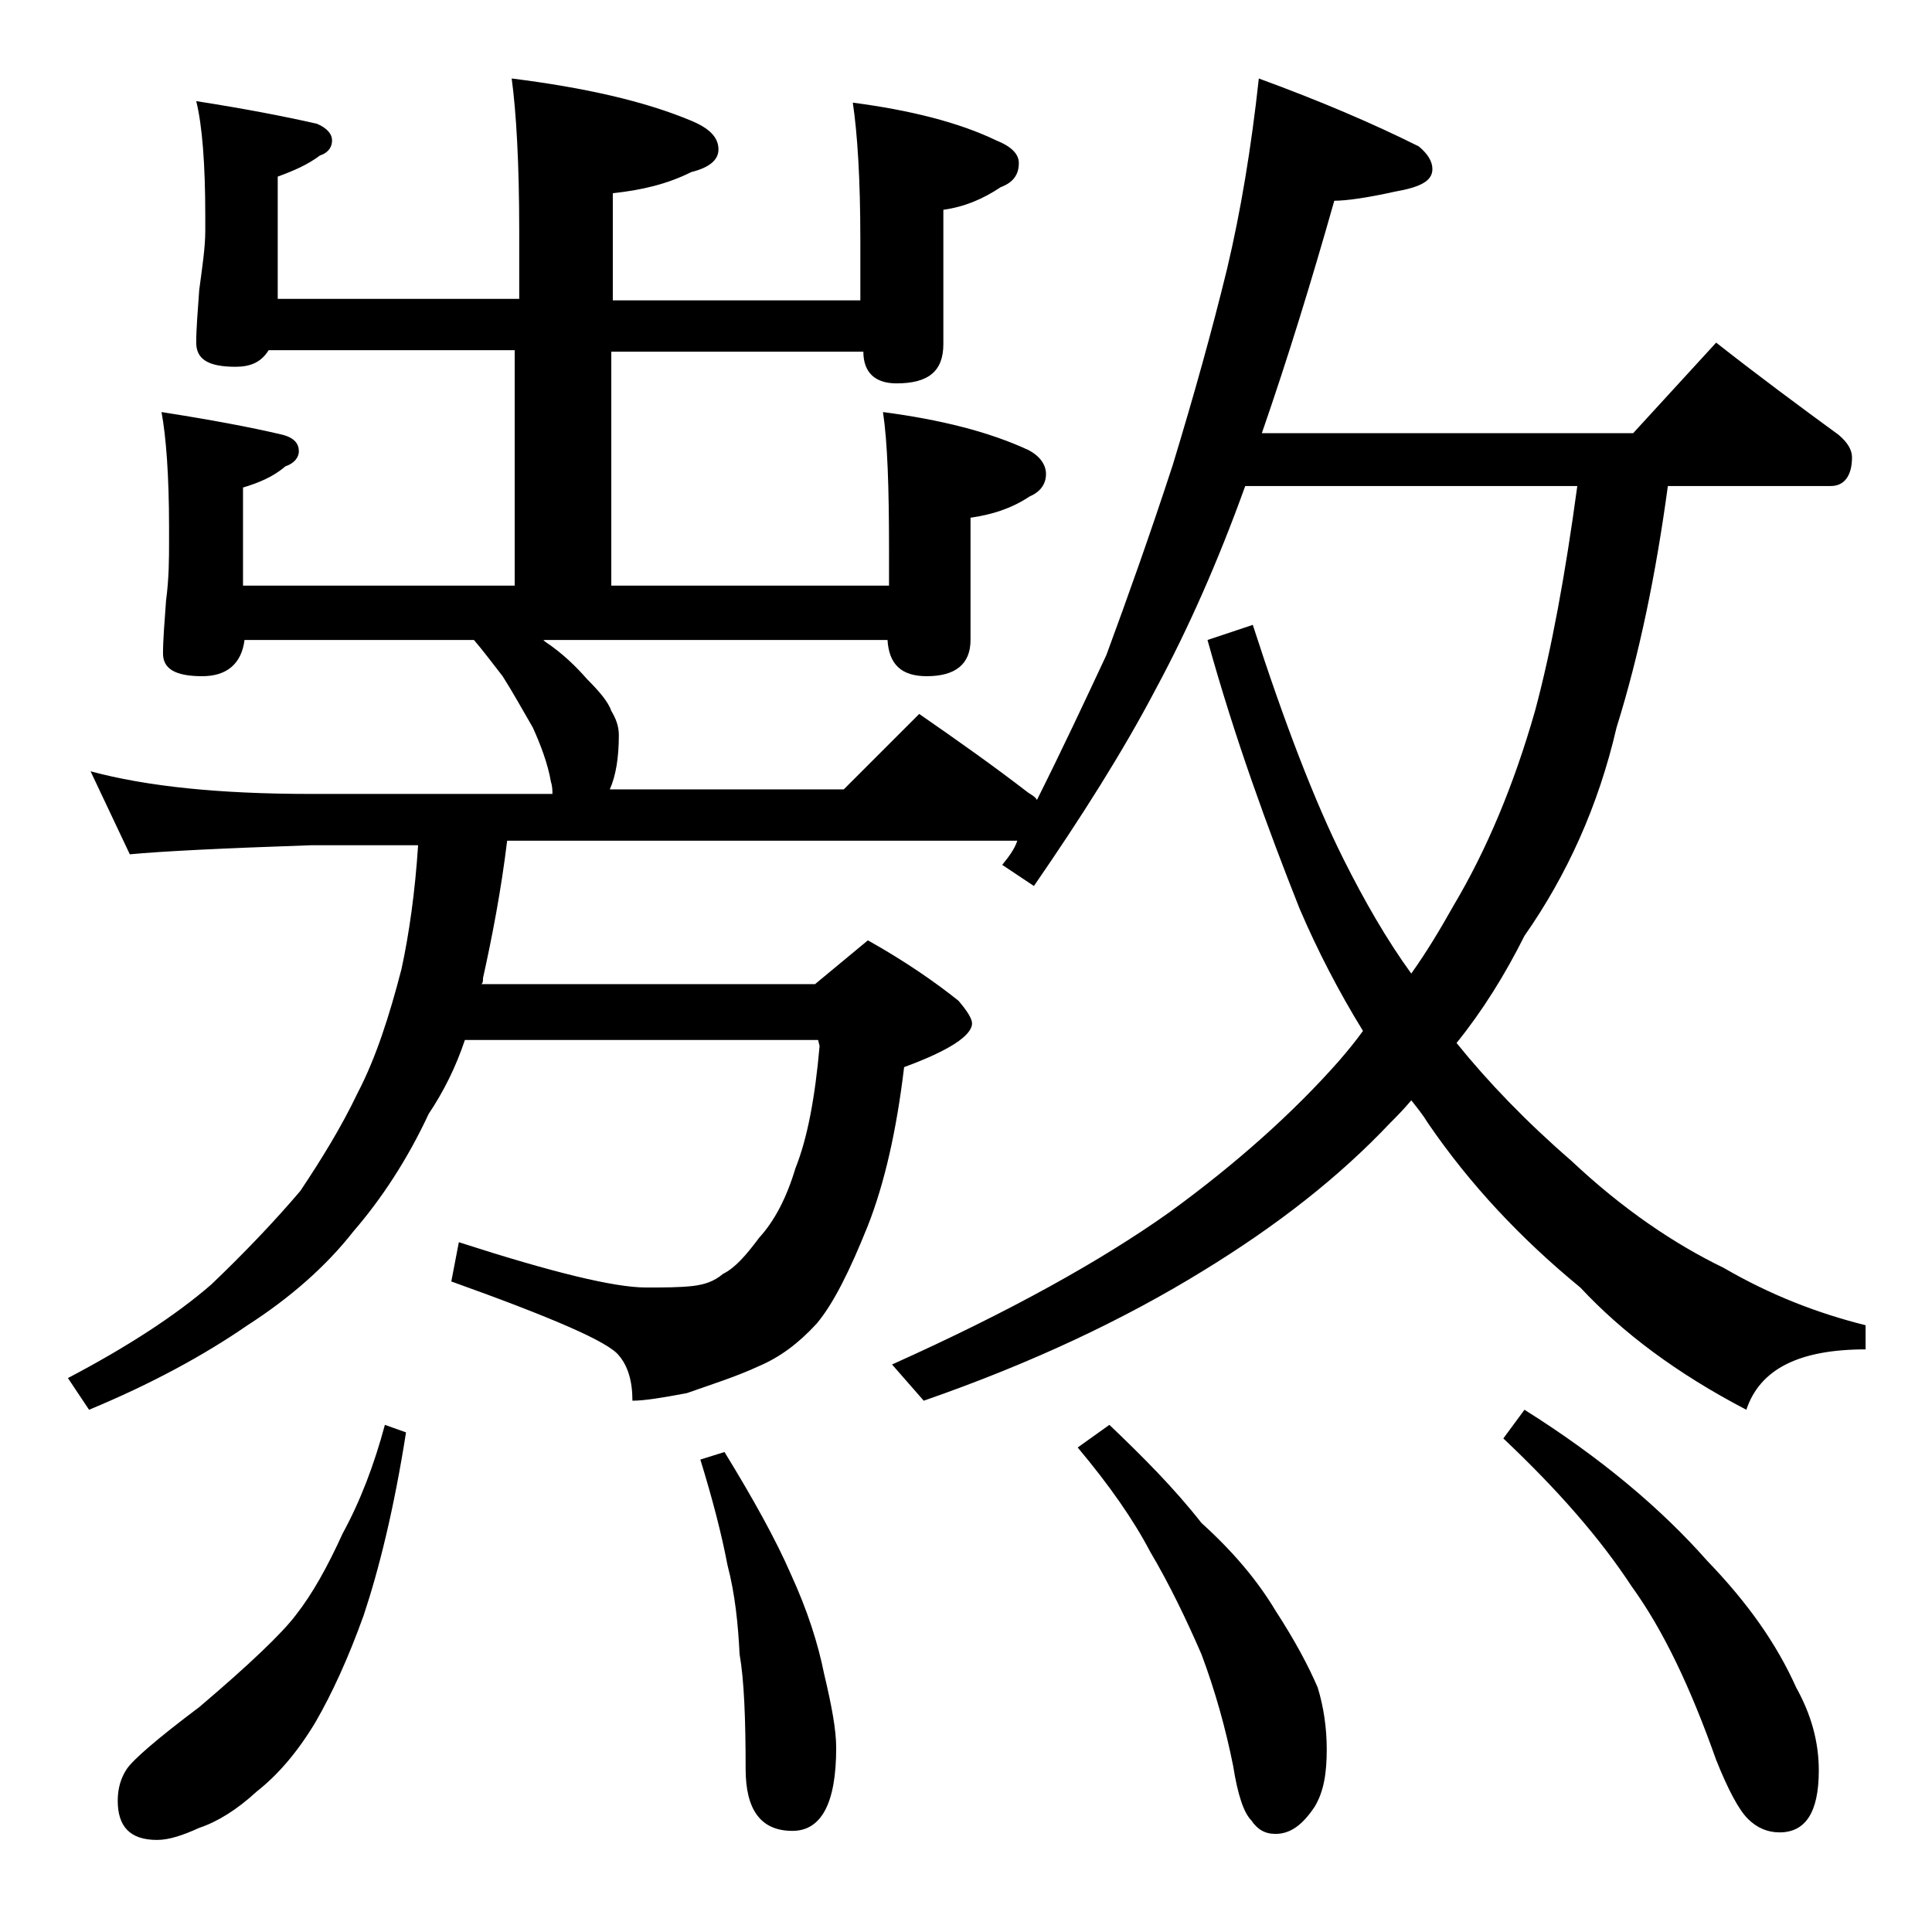 <?xml version="1.0" encoding="utf-8"?>
<!-- Generator: Adobe Illustrator 18.0.0, SVG Export Plug-In . SVG Version: 6.00 Build 0)  -->
<!DOCTYPE svg PUBLIC "-//W3C//DTD SVG 1.1//EN" "http://www.w3.org/Graphics/SVG/1.1/DTD/svg11.dtd">
<svg version="1.1" id="Layer_1" xmlns="http://www.w3.org/2000/svg" xmlns:xlink="http://www.w3.org/1999/xlink" x="0px" y="0px"
	 viewBox="0 0 128 128" enable-background="new 0 0 128 128" xml:space="preserve">
<path d="M31.4,42.4H16.2c-0.2,1.6-1.2,2.4-2.8,2.4c-1.8,0-2.6-0.5-2.6-1.5c0-0.9,0.1-2.1,0.2-3.5c0.2-1.5,0.2-2.8,0.2-3.9v-1
	c0-3.4-0.2-6-0.5-7.6c3.2,0.5,5.9,1,8,1.5c0.8,0.2,1.1,0.6,1.1,1.1c0,0.4-0.3,0.8-0.9,1c-0.8,0.7-1.8,1.1-2.8,1.4v6.5h18V23.2H17.8
	c-0.5,0.8-1.2,1.1-2.2,1.1c-1.8,0-2.6-0.5-2.6-1.6c0-0.9,0.1-2.1,0.2-3.5c0.2-1.5,0.4-2.8,0.4-3.9v-1c0-3.4-0.2-6-0.6-7.6
	c3.2,0.5,5.8,1,8,1.5c0.7,0.3,1,0.7,1,1.1c0,0.4-0.2,0.8-0.8,1c-0.8,0.6-1.7,1-2.8,1.4v8.1h16v-4.5c0-4.5-0.2-7.9-0.5-10.1
	c4.8,0.6,8.8,1.5,11.9,2.8c1.2,0.5,1.8,1.1,1.8,1.9c0,0.7-0.6,1.2-1.8,1.5c-1.6,0.8-3.3,1.2-5.2,1.4v7.1H57v-4
	c0-4.1-0.2-7.1-0.5-9.1c3.8,0.5,7,1.3,9.5,2.5c1,0.4,1.5,0.9,1.5,1.5c0,0.8-0.4,1.3-1.2,1.6c-1.2,0.8-2.4,1.3-3.8,1.5v8.9
	c0,1.8-1,2.6-3.1,2.6c-1.4,0-2.2-0.7-2.2-2.1H40.5v15.5h18.4v-2.4c0-4.1-0.1-7.1-0.4-9.1c3.8,0.5,7,1.3,9.6,2.5
	c0.8,0.4,1.2,1,1.2,1.6c0,0.7-0.4,1.2-1.1,1.5c-1.2,0.8-2.5,1.2-3.9,1.4v8.1c0,1.6-1,2.4-2.9,2.4c-1.7,0-2.5-0.8-2.6-2.4H36l0.1,0.1
	c1.2,0.8,2.1,1.7,2.8,2.5c0.8,0.8,1.4,1.5,1.6,2.1c0.3,0.5,0.5,1,0.5,1.6c0,1.5-0.2,2.7-0.6,3.6h15.5l5-5c2.6,1.8,5,3.5,7.2,5.2
	c0.3,0.2,0.5,0.3,0.6,0.5c1.7-3.4,3.2-6.6,4.6-9.6c1.4-3.8,2.9-8,4.4-12.6c1.4-4.6,2.6-8.9,3.6-13c0.9-3.8,1.6-8,2.1-12.6
	c4.1,1.5,7.6,3,10.6,4.5c0.6,0.5,0.9,1,0.9,1.5c0,0.8-0.8,1.2-2.5,1.5c-1.8,0.4-3.2,0.6-4,0.6c-1.5,5.3-3.1,10.5-4.8,15.4h24.6
	l5.5-6c2.8,2.2,5.5,4.2,8.1,6.1c0.6,0.5,0.9,1,0.9,1.5c0,1.2-0.5,1.9-1.4,1.9h-10.8c-0.8,5.9-1.9,11.2-3.4,16
	c-1.2,5.2-3.3,9.8-6.1,13.8c-1.3,2.6-2.8,5-4.5,7.1c2.1,2.6,4.6,5.2,7.6,7.8c3.4,3.2,6.8,5.5,10.1,7.1c3.1,1.8,6.2,3,9.4,3.8v1.6
	c-4.4,0-7,1.3-7.9,4c-4.6-2.4-8.2-5.1-11-8.1c-3.9-3.2-7.3-6.8-10.1-10.9c-0.3-0.5-0.7-1-1.1-1.5c-0.5,0.6-1,1.1-1.4,1.5
	c-3.4,3.6-7.5,6.8-12.4,9.8c-5.2,3.2-11.3,6.1-18.5,8.6l-2.1-2.4c7.8-3.5,13.9-6.9,18.4-10.1c4.4-3.2,8.2-6.6,11.2-10
	c0.6-0.7,1.1-1.3,1.6-2c-1.6-2.6-3-5.3-4.2-8.1C84,54.9,81.8,48.9,80,42.4l3-1c2.1,6.5,4.1,11.7,6,15.5c1.4,2.8,2.9,5.4,4.5,7.6
	c1-1.4,1.9-2.9,2.8-4.5c2.2-3.7,4-8,5.4-12.9c1.1-4.1,2-9,2.8-14.9H82.5c-1.8,5-3.8,9.5-5.9,13.4c-2.2,4.2-5,8.6-8.1,13.1l-2.1-1.4
	c0.4-0.5,0.8-1,1-1.6H33.6c-0.4,3.3-1,6.4-1.6,9.1c0,0.2,0,0.3-0.1,0.4H54l3.5-2.9c2.5,1.4,4.5,2.8,6,4c0.6,0.7,0.9,1.2,0.9,1.5
	c0,0.8-1.5,1.8-4.5,2.9c-0.5,4.2-1.3,7.7-2.4,10.5c-1.2,3-2.3,5.2-3.4,6.5c-1.2,1.3-2.4,2.2-3.8,2.8c-1.5,0.7-3.1,1.2-4.8,1.8
	c-1.6,0.3-2.8,0.5-3.6,0.5c0-1.3-0.3-2.3-0.9-3c-0.7-0.9-4.4-2.5-11.1-4.9l0.5-2.6c6.2,2,10.3,3,12.4,3c1.2,0,2.2,0,3.1-0.1
	c0.8-0.1,1.4-0.3,2-0.8c0.8-0.4,1.5-1.2,2.4-2.4c1-1.1,1.8-2.6,2.4-4.6c0.8-2,1.3-4.7,1.6-8.1l-0.1-0.4H30.8
	c-0.6,1.8-1.4,3.4-2.4,4.9c-1.4,3-3.1,5.6-5,7.8c-1.8,2.3-4.2,4.4-7,6.2c-2.9,2-6.4,3.9-10.5,5.6l-1.4-2.1c4-2.1,7.2-4.2,9.5-6.2
	c2.2-2.1,4.2-4.2,5.9-6.2c1.4-2.1,2.7-4.2,3.8-6.5c1.2-2.3,2.1-5.1,2.9-8.2c0.5-2.3,0.9-5.1,1.1-8.2h-7.1c-5.9,0.2-9.9,0.4-12,0.6
	l-2.6-5.5c3.7,1,8.5,1.5,14.6,1.5h16c0-0.2,0-0.5-0.1-0.8c-0.2-1.2-0.7-2.5-1.2-3.6c-0.7-1.2-1.3-2.3-2-3.4
	C32.6,43.9,32,43.1,31.4,42.4z M25.5,94.4l1.4,0.5c-0.8,5.1-1.8,9.1-2.8,12.1c-1,2.8-2.1,5.2-3.2,7.1c-1.2,2-2.5,3.5-3.9,4.6
	c-1.3,1.2-2.6,2-3.8,2.4c-1.1,0.5-2,0.8-2.8,0.8c-1.8,0-2.6-0.9-2.6-2.6c0-0.8,0.2-1.5,0.6-2.1c0.4-0.6,2-2,4.8-4.1
	c3.3-2.8,5.5-4.9,6.4-6.1c1.1-1.4,2.1-3.2,3.1-5.4C23.9,99.4,24.8,97,25.5,94.4z M48,96.2c1.9,3.1,3.4,5.8,4.4,8.1
	c1.1,2.4,1.8,4.6,2.2,6.6c0.5,2.1,0.8,3.7,0.8,4.9c0,3.7-1,5.5-2.9,5.5c-2.1,0-3.1-1.4-3.1-4.1c0-3.3-0.1-5.9-0.4-7.6
	c-0.1-2-0.3-4-0.8-5.9c-0.4-2.1-1-4.4-1.8-7L48,96.2z M73.5,94.4c2.2,2.1,4.3,4.2,6.1,6.5c2.1,1.9,3.7,3.8,4.9,5.8
	c1.3,2,2.2,3.7,2.8,5.1c0.4,1.3,0.6,2.7,0.6,4.1c0,1.6-0.2,2.8-0.8,3.8c-0.8,1.2-1.6,1.8-2.6,1.8c-0.7,0-1.2-0.3-1.6-0.9
	c-0.5-0.5-0.9-1.7-1.2-3.6c-0.5-2.5-1.2-5-2.1-7.4c-1-2.3-2.1-4.6-3.4-6.8c-1.1-2.1-2.7-4.4-4.8-6.9L73.5,94.4z M101,93.4
	c5.1,3.2,9.1,6.6,12.1,10c2.7,2.8,4.6,5.5,5.9,8.4c1,1.8,1.5,3.6,1.5,5.5c0,2.8-0.9,4.1-2.6,4.1c-0.8,0-1.5-0.3-2.1-0.9
	c-0.6-0.6-1.3-1.9-2.1-3.9c-1.7-4.8-3.5-8.6-5.6-11.5c-2.1-3.2-4.9-6.4-8.5-9.8L101,93.4z"/>
</svg>
